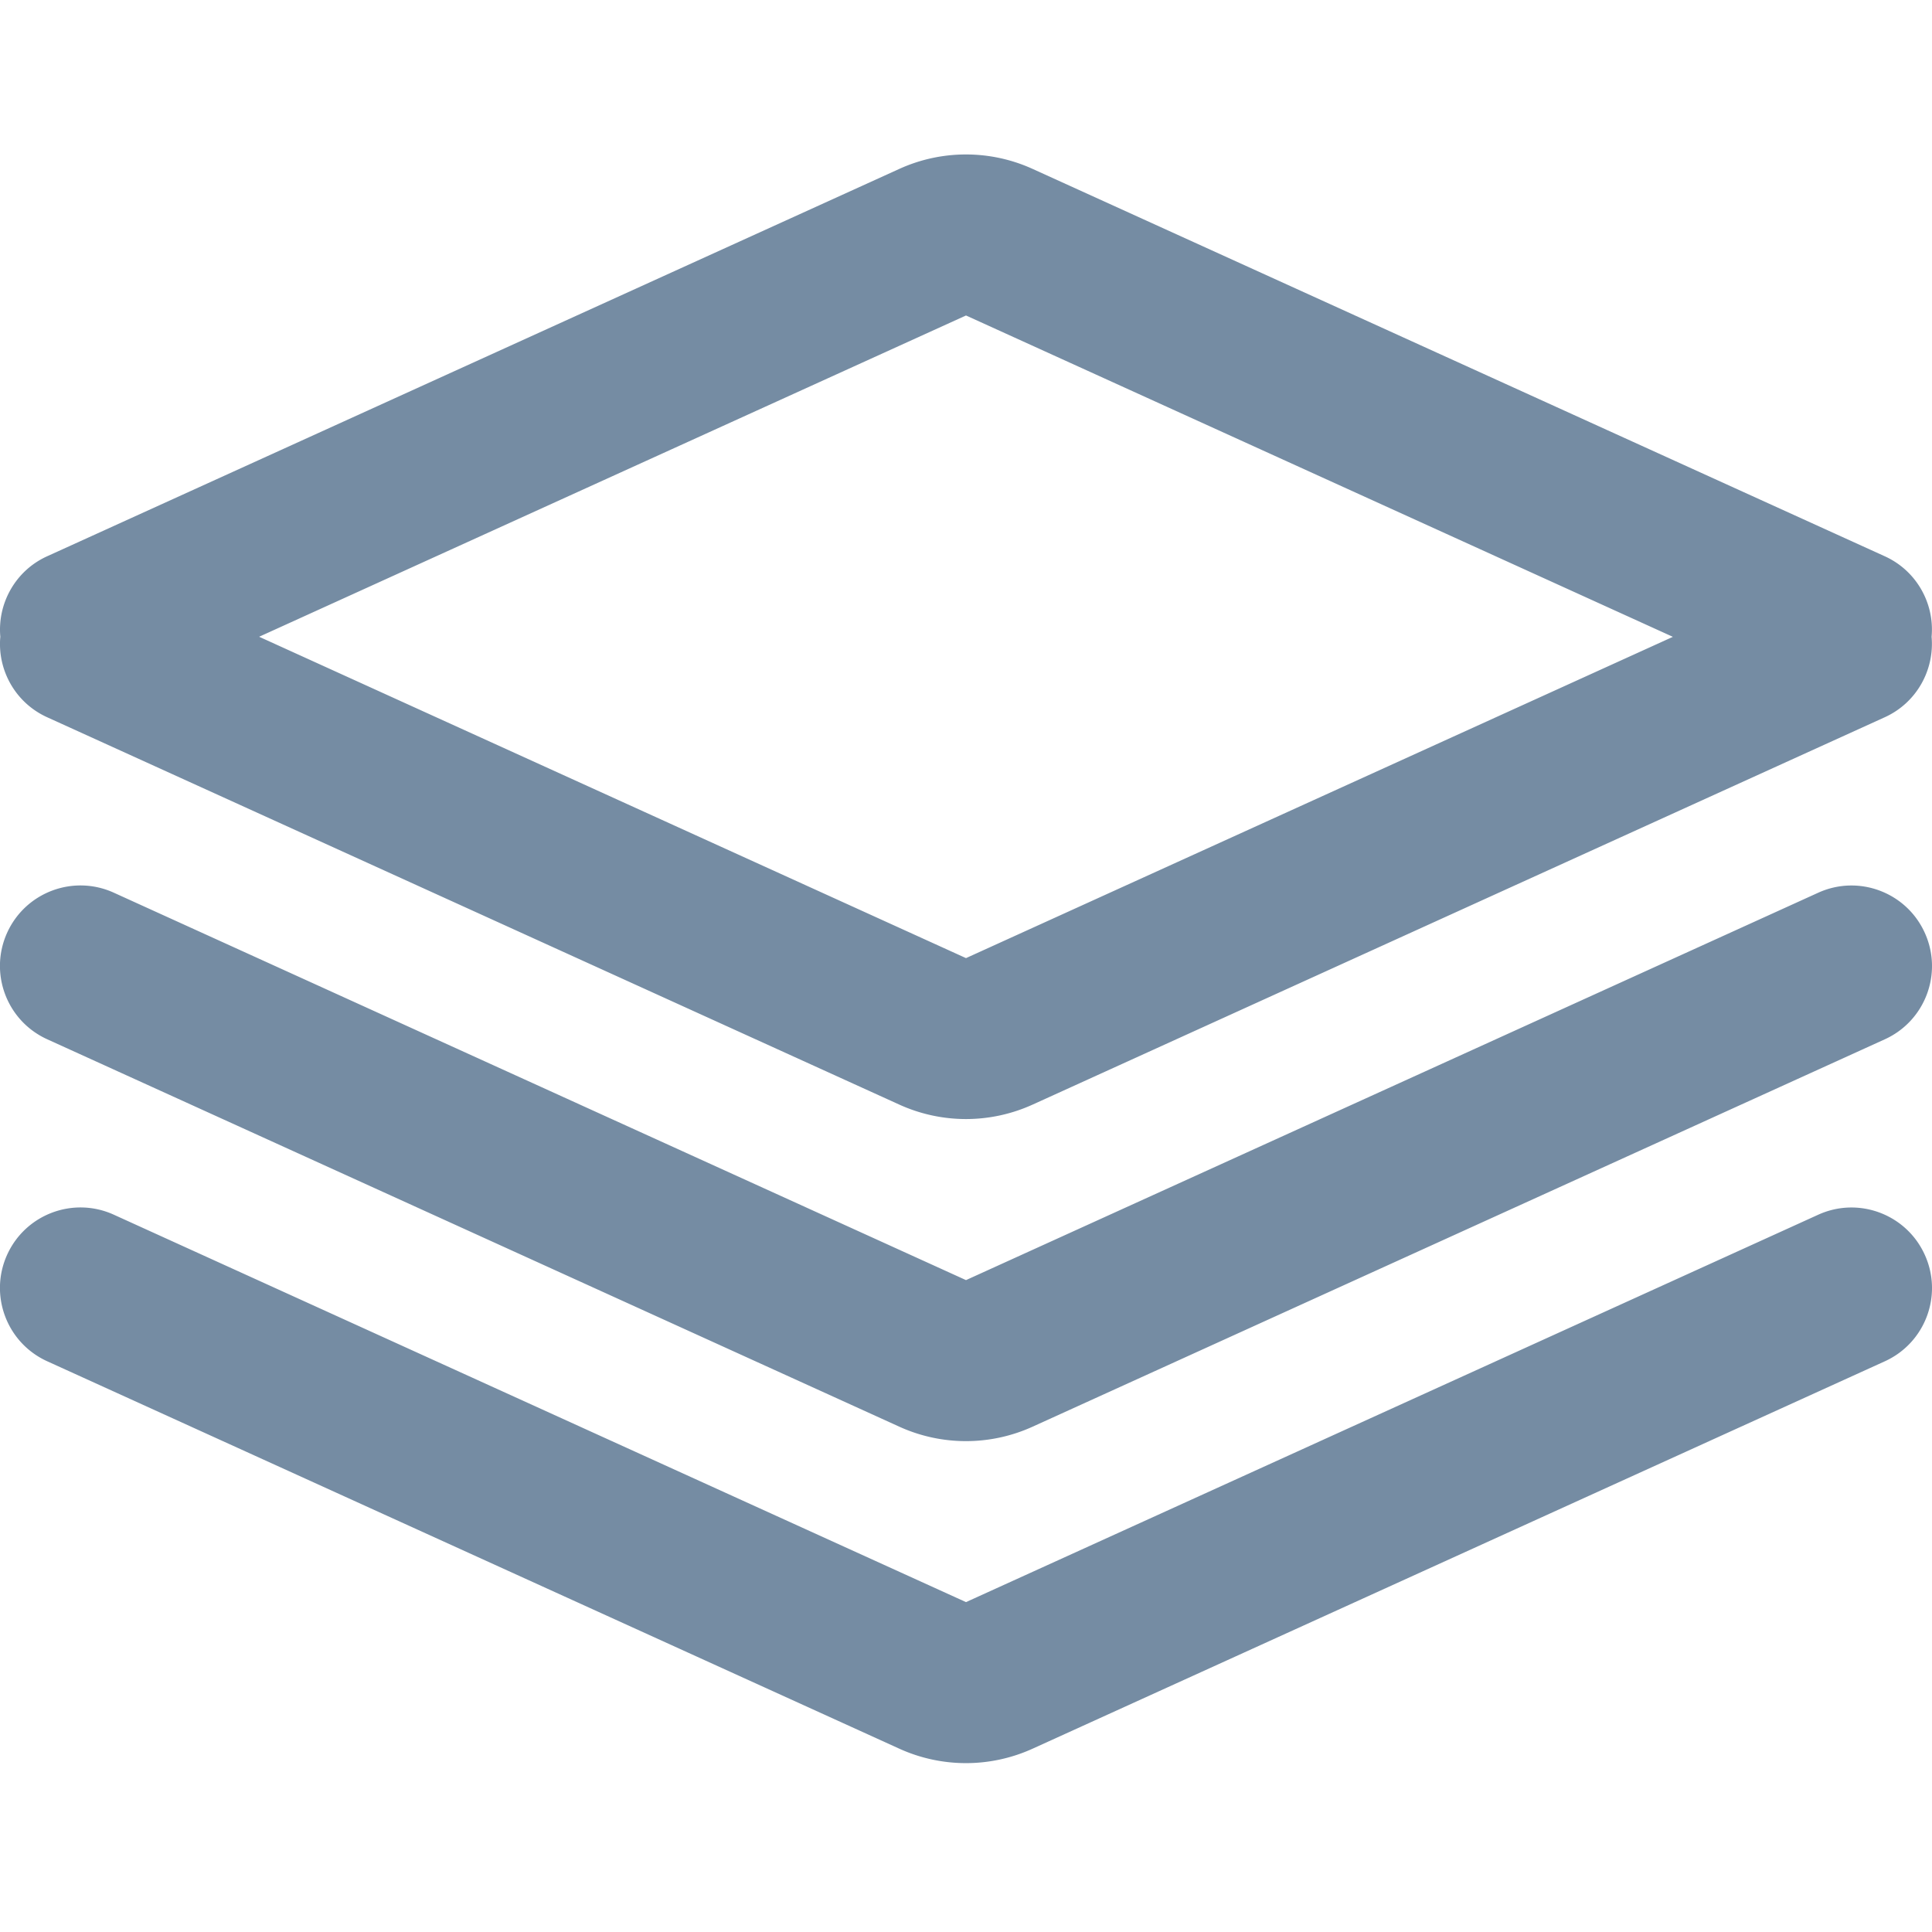 <svg xmlns="http://www.w3.org/2000/svg" xmlns:xlink="http://www.w3.org/1999/xlink" width="24" height="24" viewBox="0 0 24 24"><defs><path d="M.004 7.91c-.037-.411.185-.82.582-1l10.586-4.812a2 2 0 0 1 1.655 0l10.586 4.812c.397.18.62.589.582 1 .037.411-.185.82-.582 1l-10.586 4.812a2 2 0 0 1-1.655 0L.586 8.91c-.397-.18-.62-.589-.582-1zm3.215 0L12 11.902l8.781-3.991L12 3.919 3.219 7.91zm-2.633 5c-.503-.229-.725-.821-.497-1.324.229-.503.821-.725 1.324-.497L12 15.902l10.586-4.812c.503-.229 1.096-.006 1.324.497.229.503.006 1.096-.497 1.324l-10.586 4.812a2 2 0 0 1-1.655 0L.586 12.91zm0 4c-.503-.229-.725-.821-.497-1.324.229-.503.821-.725 1.324-.497L12 19.902l10.586-4.812c.503-.229 1.096-.006 1.324.497.229.503.006 1.096-.497 1.324l-10.586 4.812a2 2 0 0 1-1.655 0L.586 16.91z" id="icons-default-layers" /></defs><use xlink:href="#icons-default-layers" fill="#758CA3" fill-rule="evenodd" /></svg>
